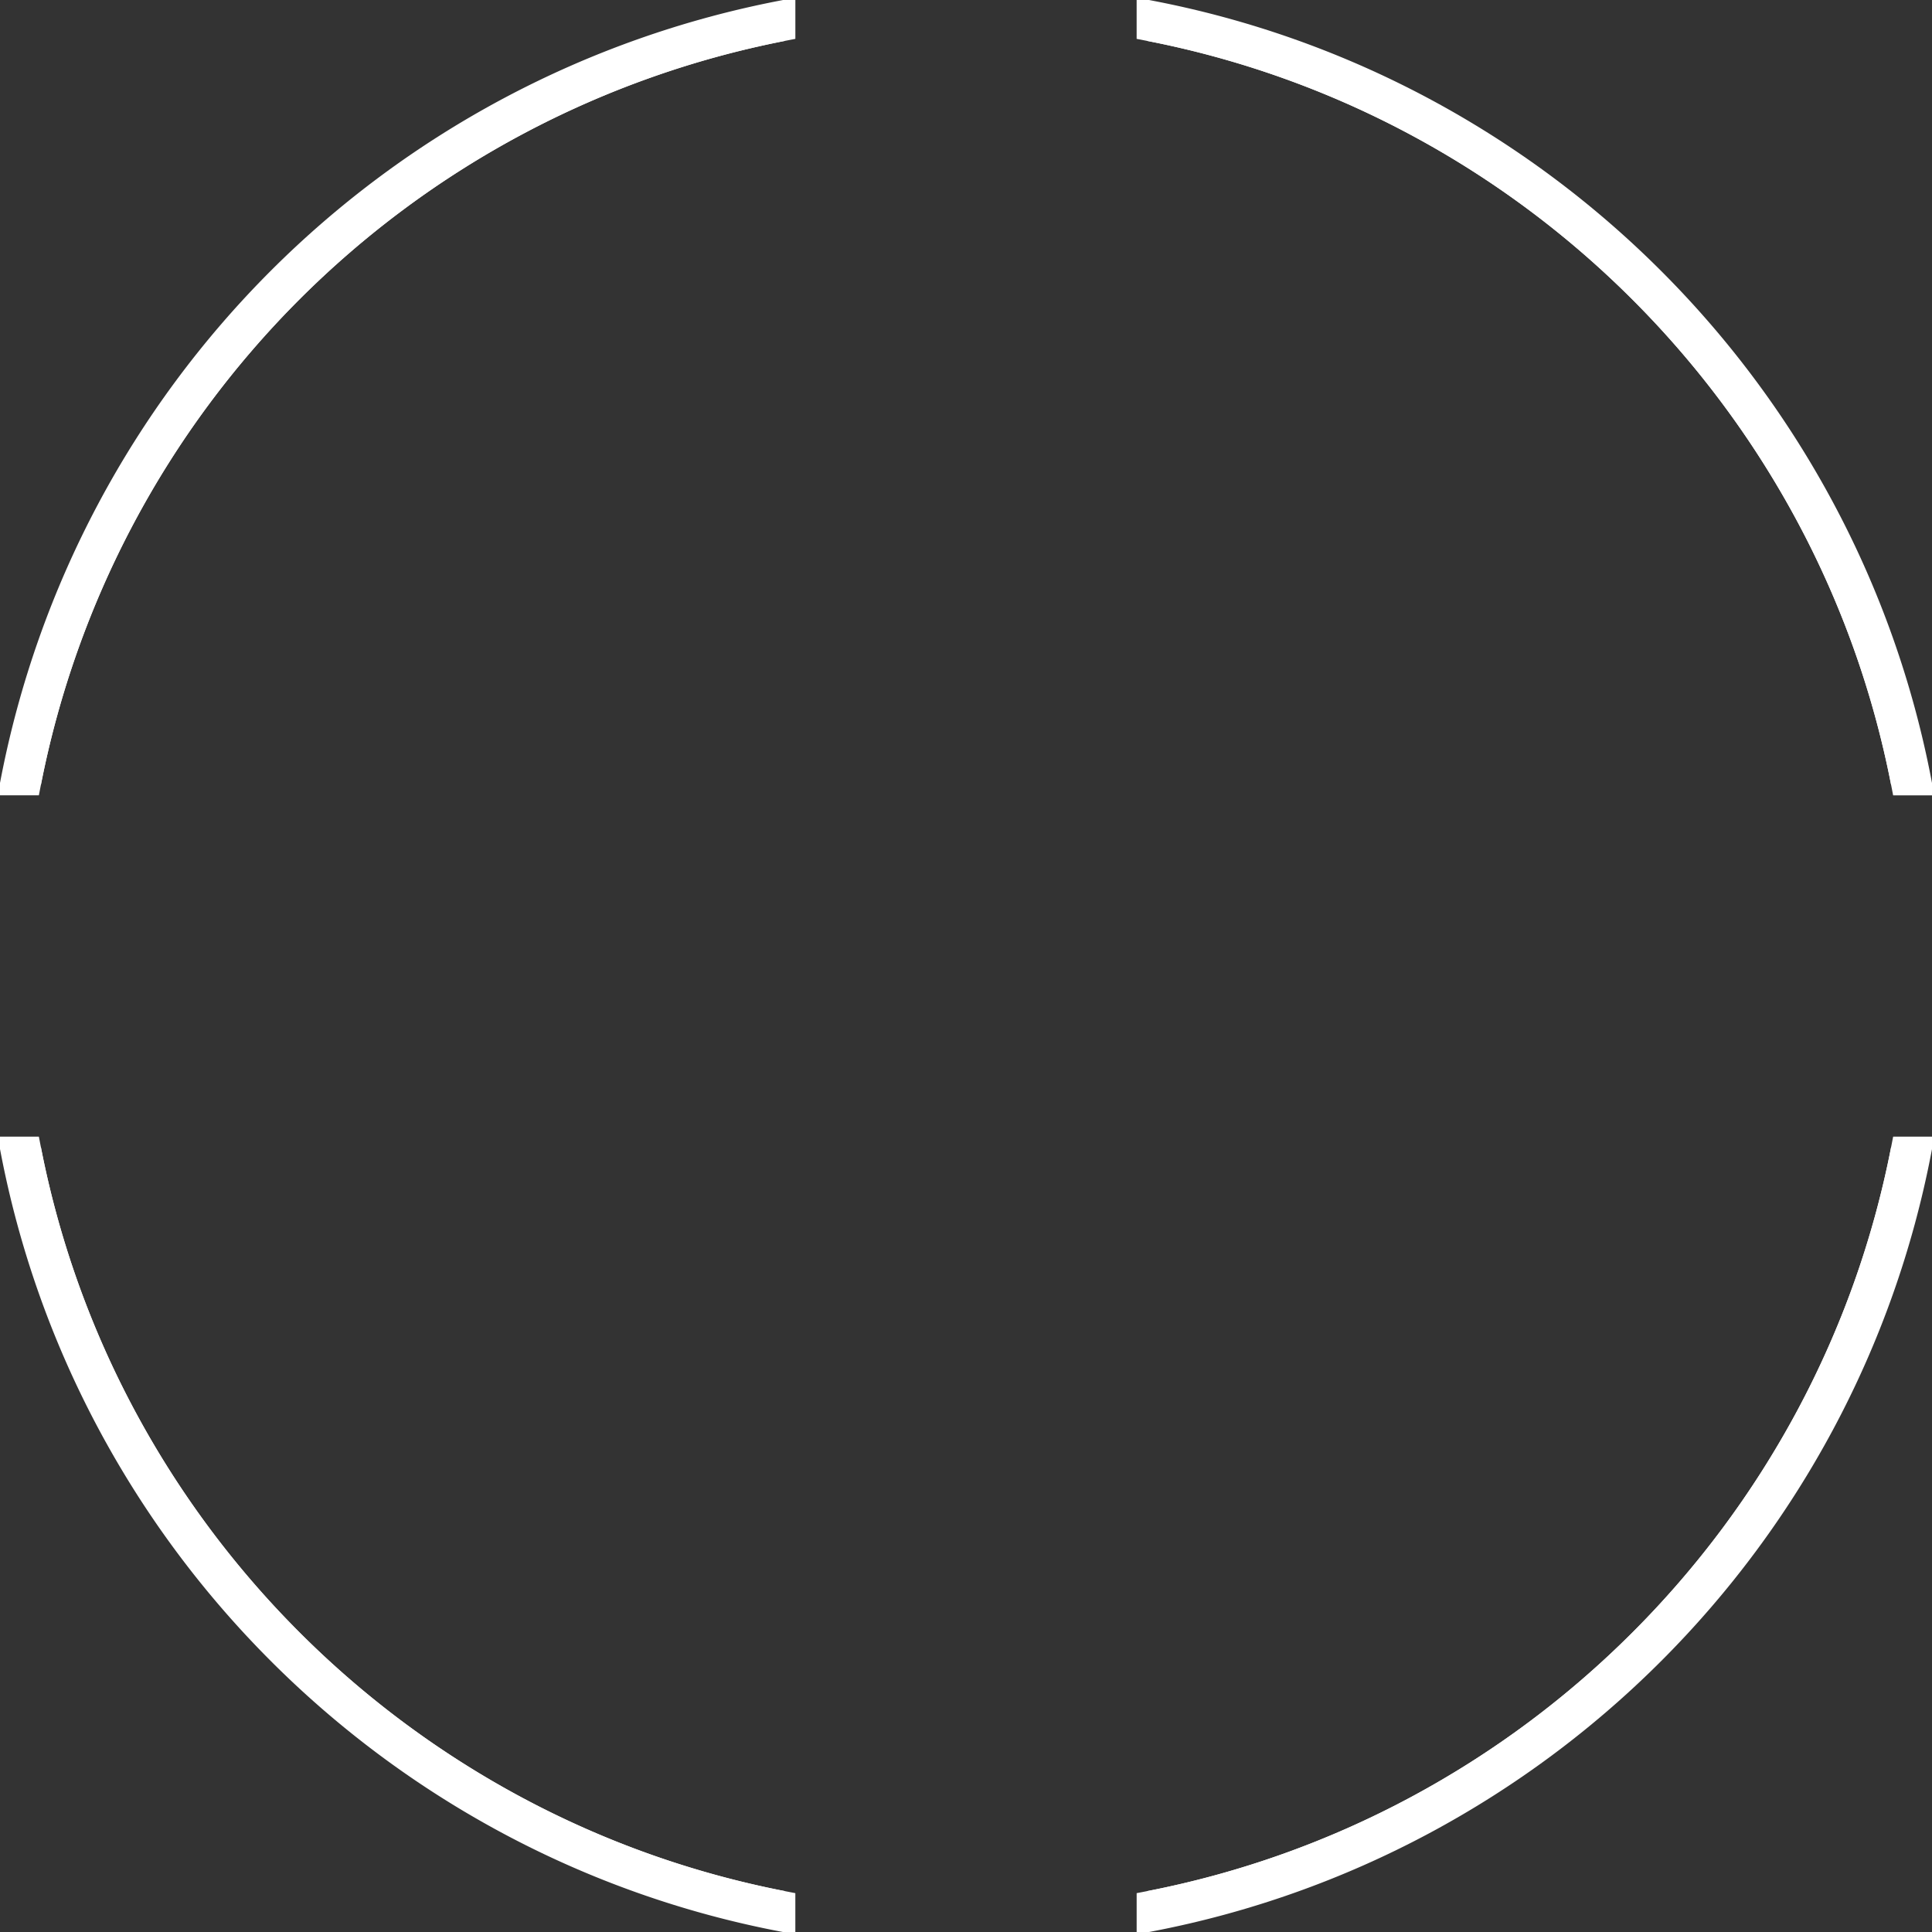 <svg xmlns="http://www.w3.org/2000/svg" width="148.752" height="148.753"><rect width="100%" height="100%" fill="#333333" stroke="none"/><defs><clipPath id="a"><path data-name="長方形 244" fill="none" d="M0 0h148.752v148.753H0z"/></clipPath></defs><g data-name="グループ 248" clip-path="url(#a)" fill="#fff"><path data-name="パス 332" d="M145.603 60.429a72.035 72.035 0 0 0-7.259-20.346 72.736 72.736 0 0 0-12.656-17.015 72.739 72.739 0 0 0-17.019-12.659A72.042 72.042 0 0 0 88.323 3.15l.382-1.964a74.041 74.041 0 0 1 20.909 7.461 74.738 74.738 0 0 1 17.486 13 74.735 74.735 0 0 1 13 17.486 74.034 74.034 0 0 1 7.461 20.911Z"/><path data-name="パス 333" d="m88.706 147.567-.382-1.963a72.035 72.035 0 0 0 20.346-7.259 72.736 72.736 0 0 0 17.018-12.656 72.739 72.739 0 0 0 12.656-17.018 72.043 72.043 0 0 0 7.259-20.347l1.963.382a74.041 74.041 0 0 1-7.46 20.909 74.738 74.738 0 0 1-13 17.486 74.734 74.734 0 0 1-17.486 13 74.033 74.033 0 0 1-20.914 7.466Z"/><path data-name="パス 334" d="M60.047 147.567a74.041 74.041 0 0 1-20.911-7.461 74.738 74.738 0 0 1-17.486-13 74.735 74.735 0 0 1-13-17.486 74.033 74.033 0 0 1-7.464-20.914l1.964-.382a72.036 72.036 0 0 0 7.259 20.346 72.736 72.736 0 0 0 12.659 17.018 72.739 72.739 0 0 0 17.015 12.656 72.043 72.043 0 0 0 20.347 7.26Z"/><path data-name="パス 335" d="m3.15 60.429-1.963-.382a74.574 74.574 0 0 1 58.86-58.86l.382 1.963A72.576 72.576 0 0 0 3.15 60.429Z"/><path data-name="パス 336" d="M88.515 146.585v1.141a74.764 74.764 0 0 0 59.211-59.211h-1.141a73.645 73.645 0 0 1-58.07 58.07"/><path data-name="パス 337" d="M87.515 148.936v-3.175l.809-.157a72.035 72.035 0 0 0 20.346-7.259 72.735 72.735 0 0 0 17.018-12.656 72.738 72.738 0 0 0 12.656-17.018 72.042 72.042 0 0 0 7.259-20.347l.158-.809h3.175l-.228 1.188a75.145 75.145 0 0 1-7.564 21.348 75.851 75.851 0 0 1-13.249 17.844 75.852 75.852 0 0 1-17.844 13.249 75.146 75.146 0 0 1-21.348 7.564Z"/><path data-name="パス 338" d="M60.238 2.168V1.027A74.765 74.765 0 0 0 1.027 60.238h1.141a73.645 73.645 0 0 1 58.07-58.07"/><path data-name="パス 339" d="M61.238-.183v3.175l-.809.157a72.576 72.576 0 0 0-57.28 57.278l-.157.809H-.183l.228-1.188a75.693 75.693 0 0 1 60-60Z"/><path data-name="パス 340" d="M146.584 60.238h1.141A74.765 74.765 0 0 0 88.514 1.027v1.141a73.646 73.646 0 0 1 58.07 58.07"/><path data-name="パス 341" d="M148.935 61.238h-3.175l-.157-.809a72.036 72.036 0 0 0-7.259-20.346 72.737 72.737 0 0 0-12.656-17.019 72.739 72.739 0 0 0-17.019-12.655 72.042 72.042 0 0 0-20.346-7.26l-.809-.157V-.183l1.188.228a75.144 75.144 0 0 1 21.348 7.564 75.854 75.854 0 0 1 17.844 13.249 75.854 75.854 0 0 1 13.249 17.844 75.145 75.145 0 0 1 7.564 21.348Z"/><path data-name="パス 342" d="M2.168 88.515H1.027a74.764 74.764 0 0 0 59.211 59.211v-1.141a73.646 73.646 0 0 1-58.07-58.07"/><path data-name="パス 343" d="M-.183 87.515h3.175l.157.809a72.036 72.036 0 0 0 7.26 20.346 72.736 72.736 0 0 0 12.655 17.018 72.739 72.739 0 0 0 17.018 12.656 72.043 72.043 0 0 0 20.345 7.26l.809.157v3.175l-1.188-.228a75.145 75.145 0 0 1-21.348-7.564 75.852 75.852 0 0 1-17.842-13.249 75.853 75.853 0 0 1-13.249-17.844A75.147 75.147 0 0 1 .045 88.703Z"/></g></svg>